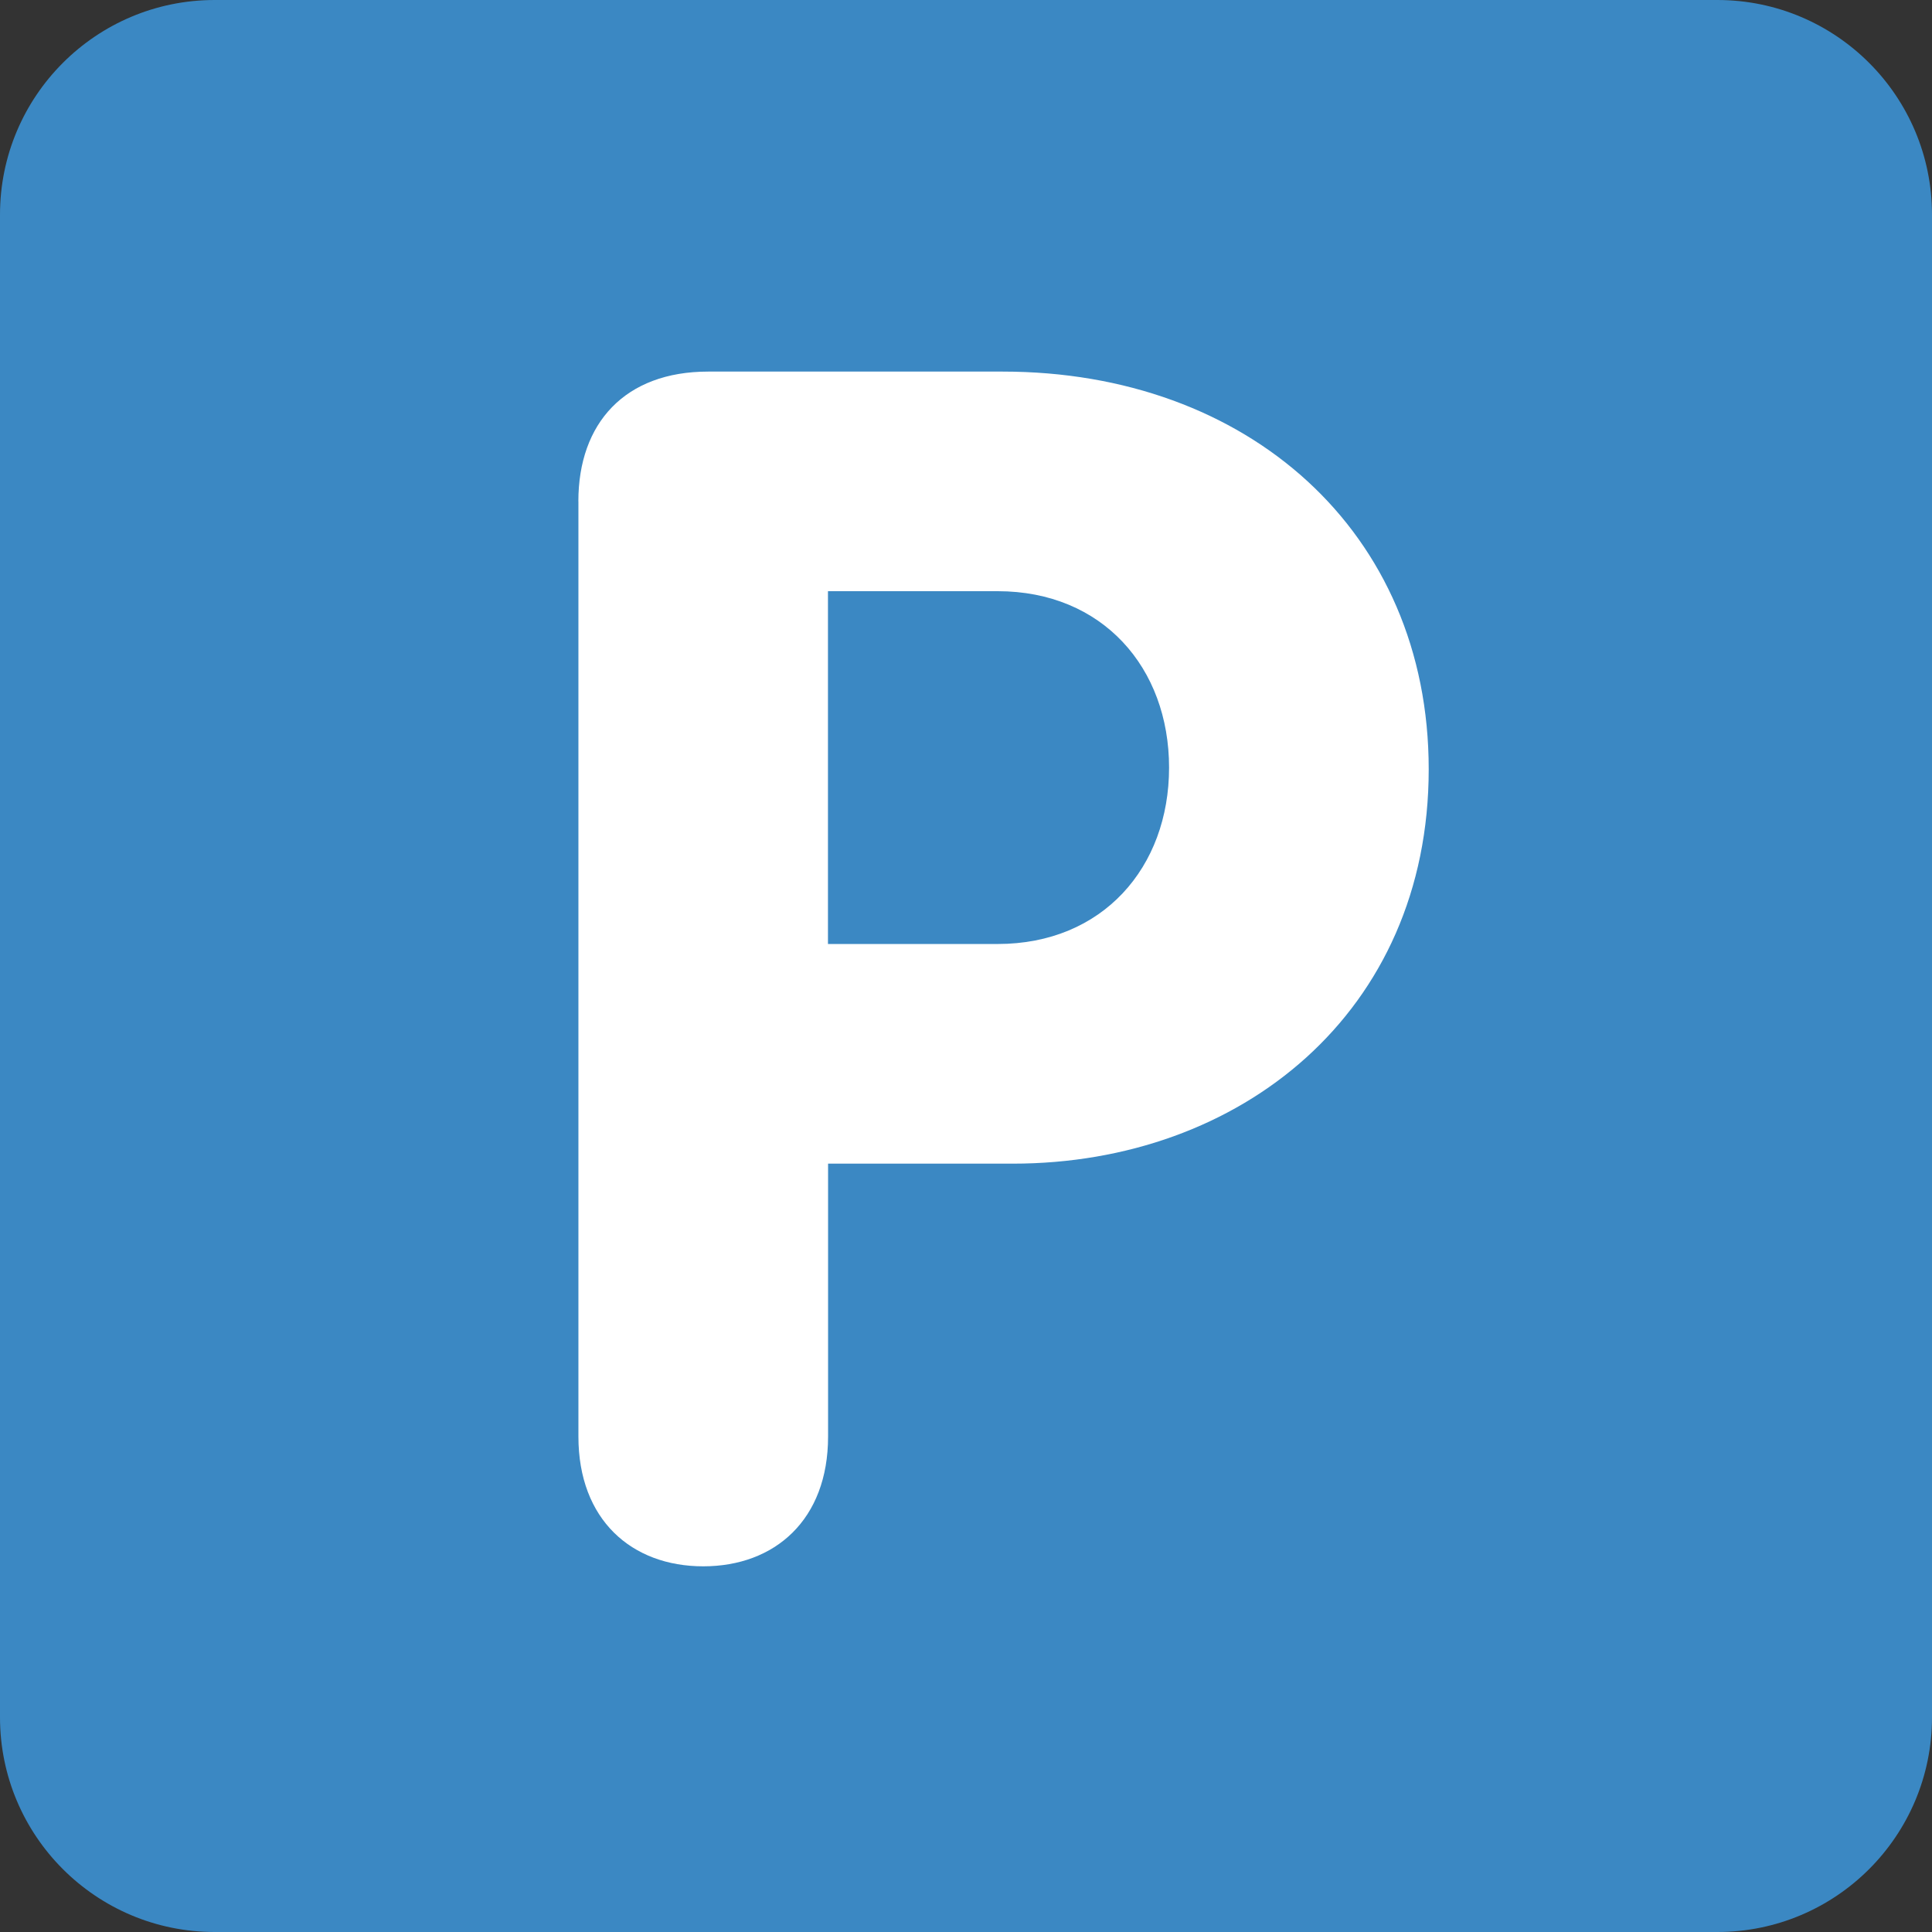 <svg xmlns="http://www.w3.org/2000/svg" viewBox="0 0 36 36"><rect x="0" y="0" width="36" height="36" fill="#333333" stroke="none"/><path fill="#3B88C3" d="M36 32c0 2.209-1.791 4-4 4H4c-2.209 0-4-1.791-4-4V4c0-2.209 1.791-4 4-4h28c2.209 0 4 1.791 4 4v28z"/><path fill="#FFF" d="M10.777 9.342c0-1.458.868-2.418 2.419-2.418h5.488c4.559 0 7.938 2.977 7.938 7.41 0 4.527-3.504 7.349-7.751 7.349H15.43v5.085c0 1.551-.992 2.418-2.326 2.418s-2.326-.867-2.326-2.418V9.342zm4.651 8.248h3.162c1.954 0 3.194-1.426 3.194-3.287 0-1.86-1.24-3.287-3.194-3.287h-3.162v6.574z"/></svg>